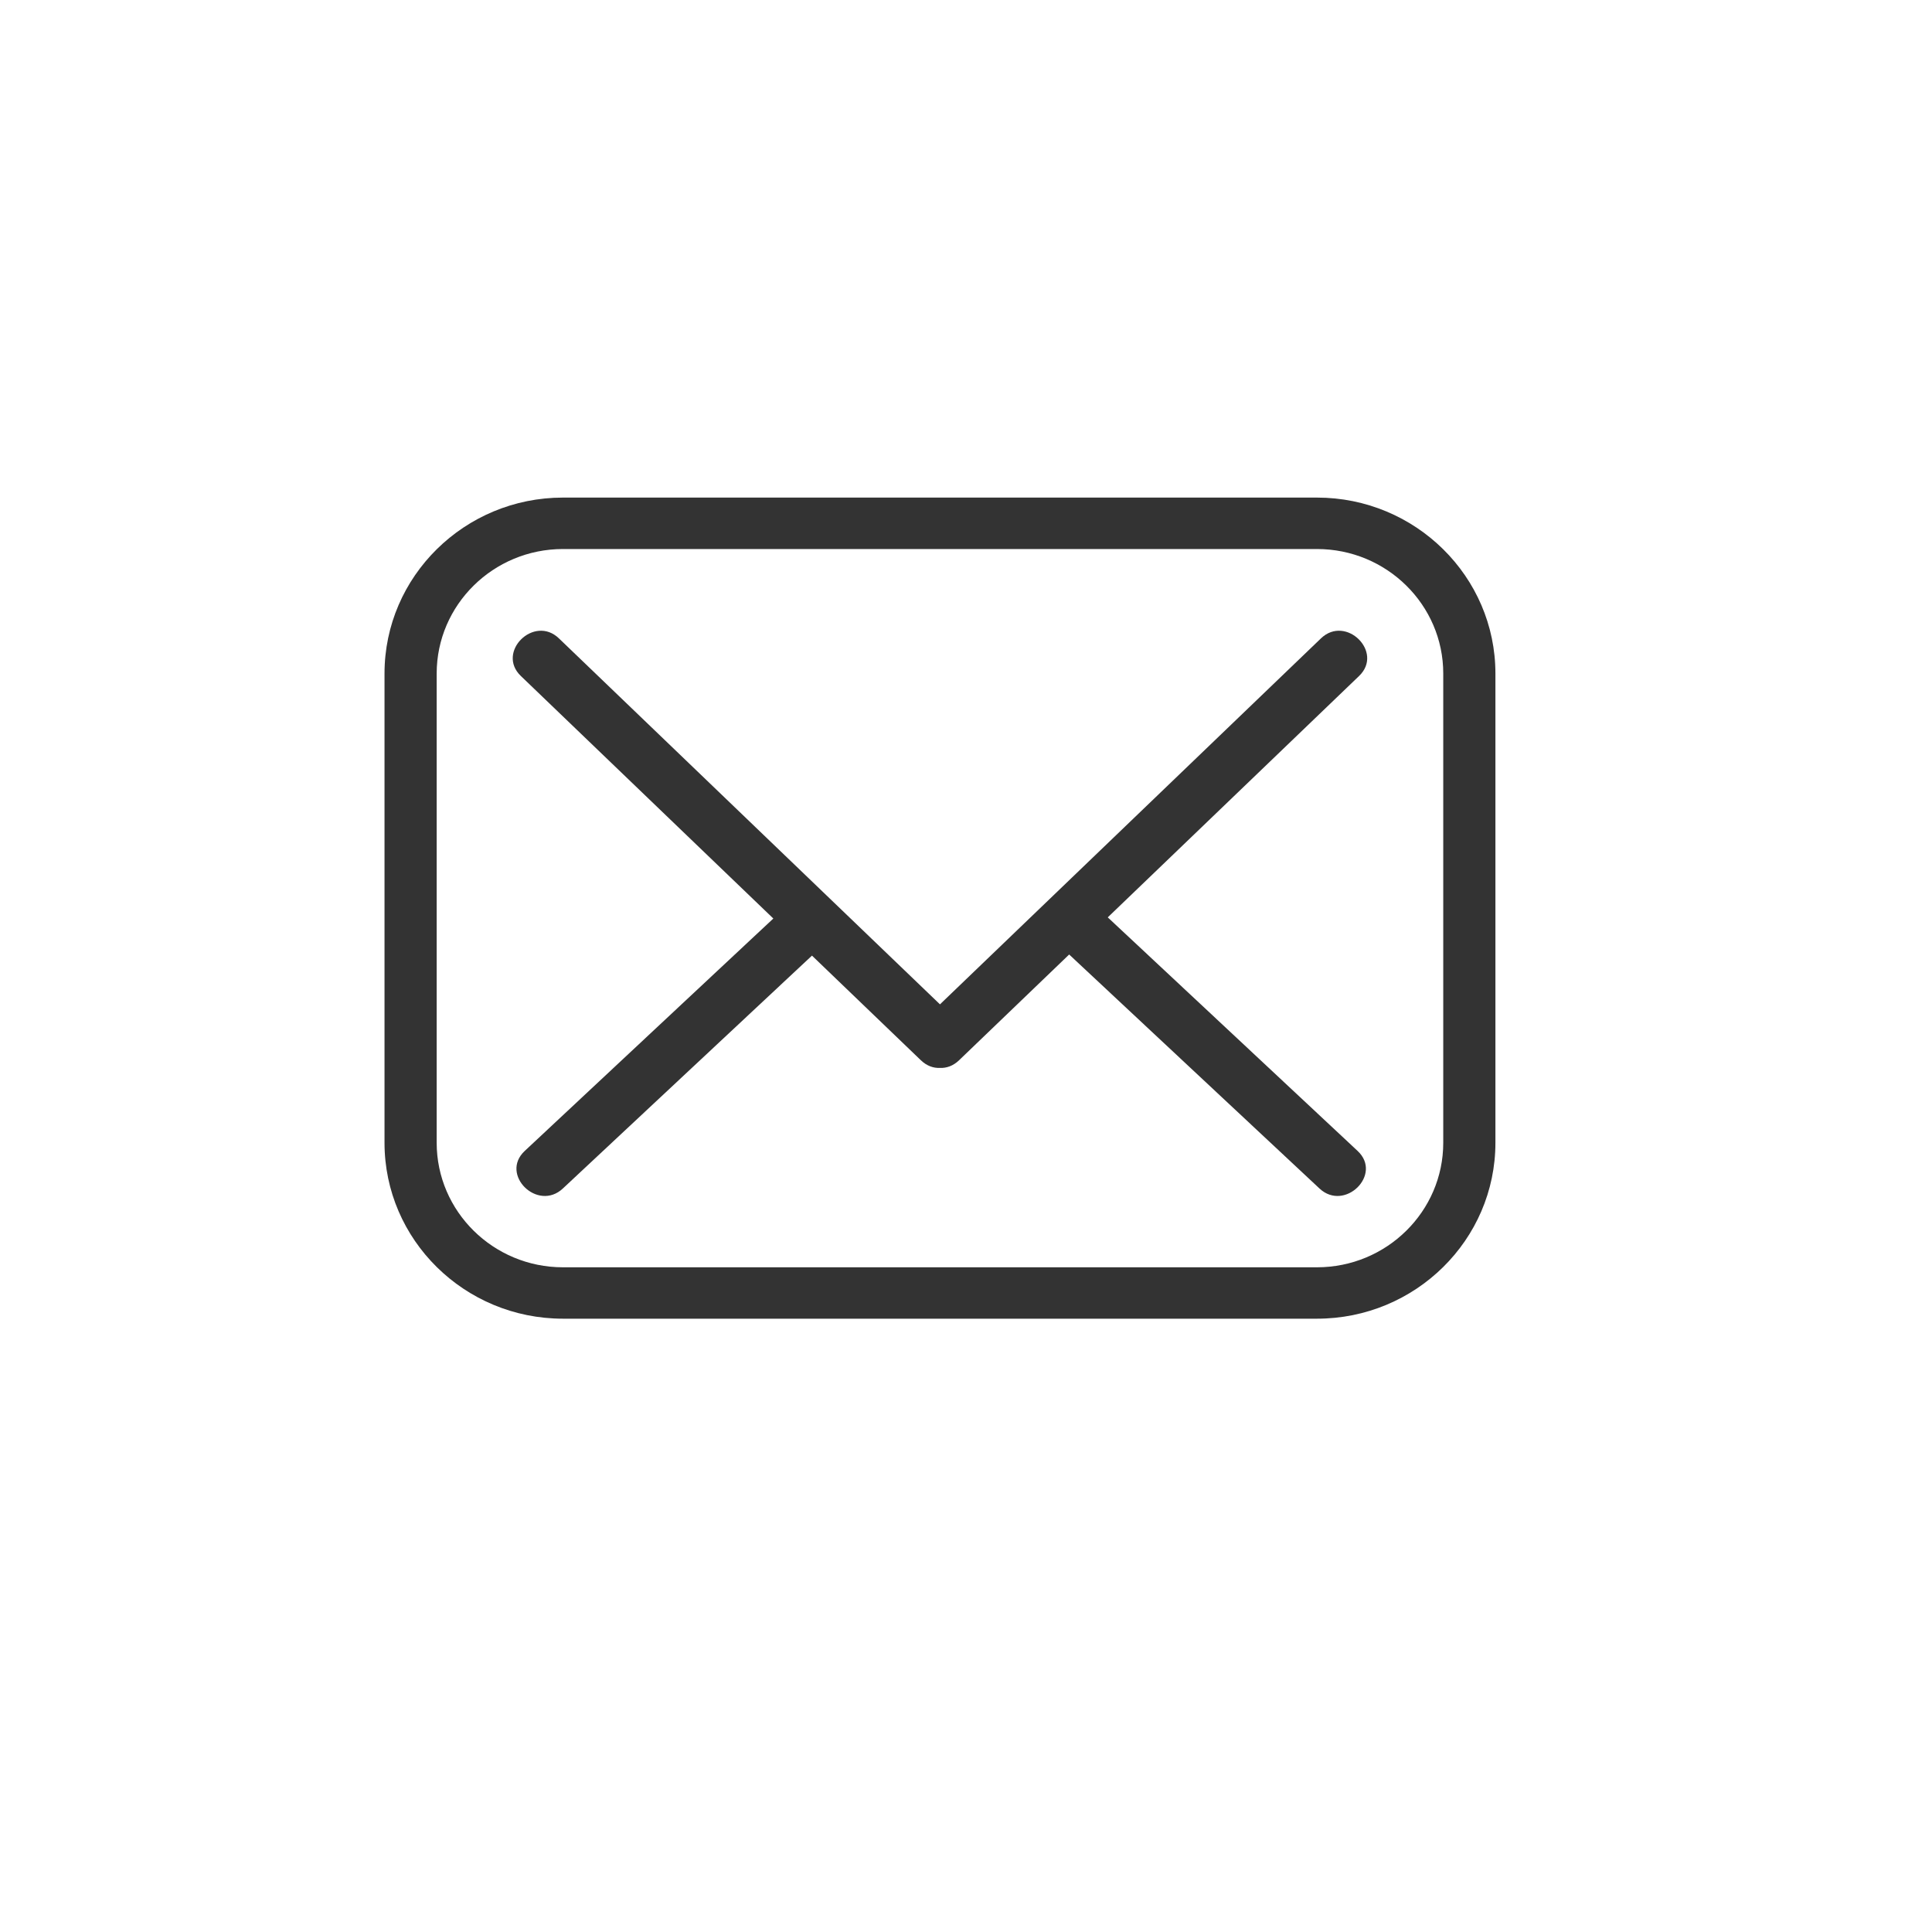 <?xml version="1.0" encoding="UTF-8" standalone="no"?><!DOCTYPE svg PUBLIC "-//W3C//DTD SVG 1.1//EN" "http://www.w3.org/Graphics/SVG/1.1/DTD/svg11.dtd"><svg width="100%" height="100%" viewBox="0 0 40 40" version="1.1" xmlns="http://www.w3.org/2000/svg" xmlns:xlink="http://www.w3.org/1999/xlink" xml:space="preserve" xmlns:serif="http://www.serif.com/" style="fill-rule:evenodd;clip-rule:evenodd;stroke-linejoin:round;stroke-miterlimit:2;"><rect x="0" y="0" width="40" height="40" fill="#333333" stroke="none"/><path d="M40,0l0,40l-40,0l0,-40l40,0Zm-12.733,27.302c2.037,0 3.694,-1.633 3.694,-3.642l0,-9.716c0,-2.008 -1.657,-3.642 -3.694,-3.642l-15.612,0c-2.037,0 -3.694,1.634 -3.694,3.642l0,9.716c0,2.009 1.657,3.642 3.694,3.642l15.612,0Zm-15.612,-15.935l15.612,-0c1.442,-0 2.614,1.156 2.614,2.577l0,9.716c0,1.421 -1.172,2.578 -2.614,2.578l-15.612,-0c-1.441,-0 -2.614,-1.157 -2.614,-2.578l0,-9.716c0,-1.421 1.173,-2.577 2.614,-2.577Zm4.356,7.65c-1.716,1.604 -3.431,3.208 -5.147,4.812c-0.523,0.488 0.267,1.265 0.789,0.778c1.719,-1.608 3.438,-3.214 5.158,-4.822c0.751,0.722 1.503,1.445 2.255,2.167c0.123,0.118 0.262,0.164 0.395,0.158c0.133,0.006 0.272,-0.04 0.395,-0.158c0.76,-0.73 1.52,-1.46 2.28,-2.19c1.727,1.615 3.456,3.23 5.183,4.845c0.521,0.487 1.312,-0.29 0.789,-0.778c-1.724,-1.612 -3.448,-3.224 -5.173,-4.836c1.735,-1.666 3.469,-3.332 5.204,-4.998c0.515,-0.495 -0.275,-1.273 -0.79,-0.778c-2.629,2.526 -5.259,5.051 -7.888,7.577c-2.629,-2.526 -5.259,-5.051 -7.889,-7.577c-0.514,-0.495 -1.304,0.283 -0.789,0.778c1.743,1.674 3.485,3.348 5.228,5.022Z" style="fill:#fff;"/></svg>